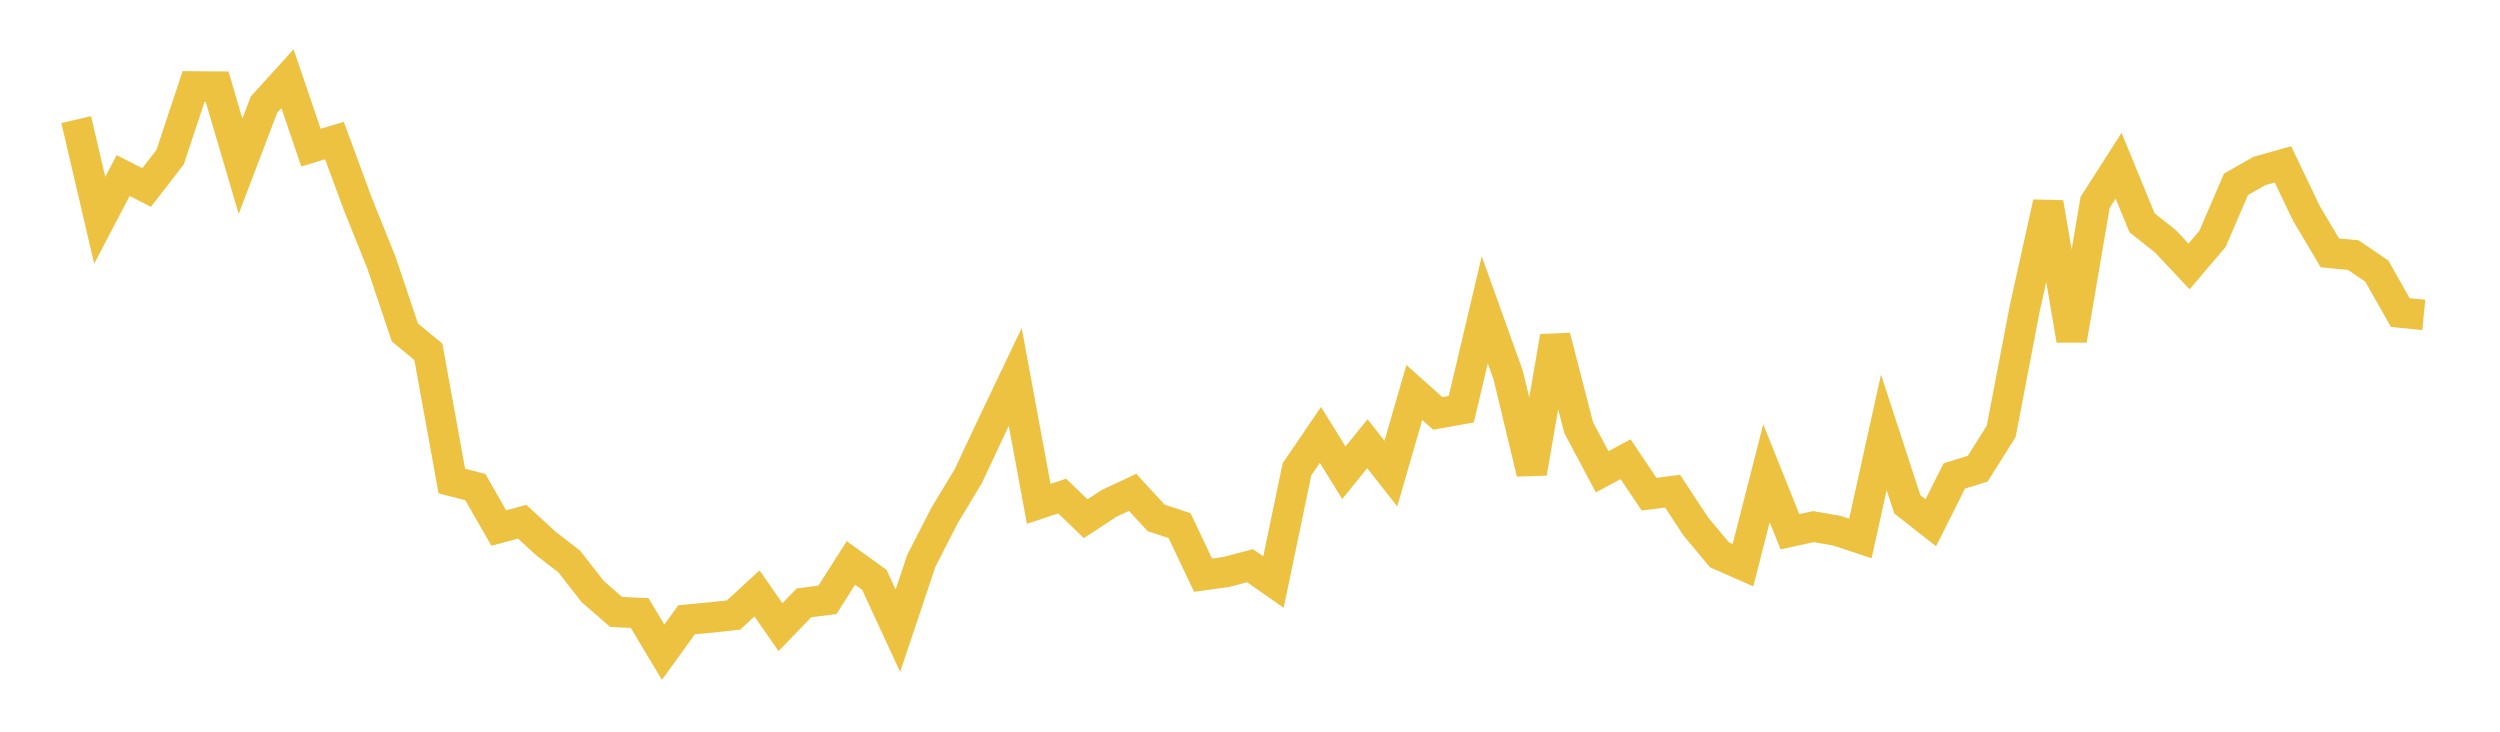 <svg width="164" height="48" xmlns="http://www.w3.org/2000/svg" xmlns:xlink="http://www.w3.org/1999/xlink"><path fill="none" stroke="rgb(237,194,64)" stroke-width="2" d="M5,7.845L6.54,14.452L8.08,11.514L9.62,12.301L11.16,10.306L12.7,5.673L14.24,5.684L15.78,10.905L17.32,6.859L18.86,5.163L20.4,9.685L21.94,9.22L23.48,13.399L25.02,17.223L26.56,21.812L28.1,23.076L29.64,31.555L31.18,31.954L32.72,34.637L34.26,34.227L35.8,35.646L37.34,36.832L38.88,38.805L40.42,40.146L41.96,40.213L43.5,42.784L45.04,40.656L46.58,40.512L48.12,40.346L49.66,38.927L51.2,41.144L52.74,39.547L54.28,39.348L55.82,36.931L57.36,38.04L58.9,41.376L60.44,36.787L61.98,33.783L63.52,31.234L65.06,27.953L66.6,24.727L68.14,33.052L69.68,32.542L71.22,34.027L72.76,33.019L74.3,32.298L75.84,33.972L77.38,34.482L78.92,37.73L80.46,37.519L82,37.109L83.54,38.184L85.08,30.791L86.62,28.529L88.16,31.012L89.7,29.106L91.24,31.068L92.78,25.747L94.32,27.121L95.86,26.844L97.4,20.327L98.94,24.616L100.48,31.034L102.02,22.078L103.56,28.053L105.1,30.946L106.64,30.125L108.18,32.42L109.72,32.22L111.26,34.559L112.8,36.399L114.34,37.076L115.88,31.045L117.42,34.881L118.96,34.548L120.5,34.814L122.04,35.324L123.58,28.363L125.12,33.085L126.66,34.293L128.2,31.223L129.74,30.746L131.28,28.296L132.82,20.249L134.36,13.299L135.9,22.311L137.44,13.277L138.98,10.871L140.52,14.618L142.06,15.837L143.6,17.478L145.14,15.671L146.68,12.091L148.22,11.215L149.76,10.783L151.3,13.997L152.84,16.591L154.38,16.735L155.92,17.788L157.46,20.504L159,20.659"></path></svg>